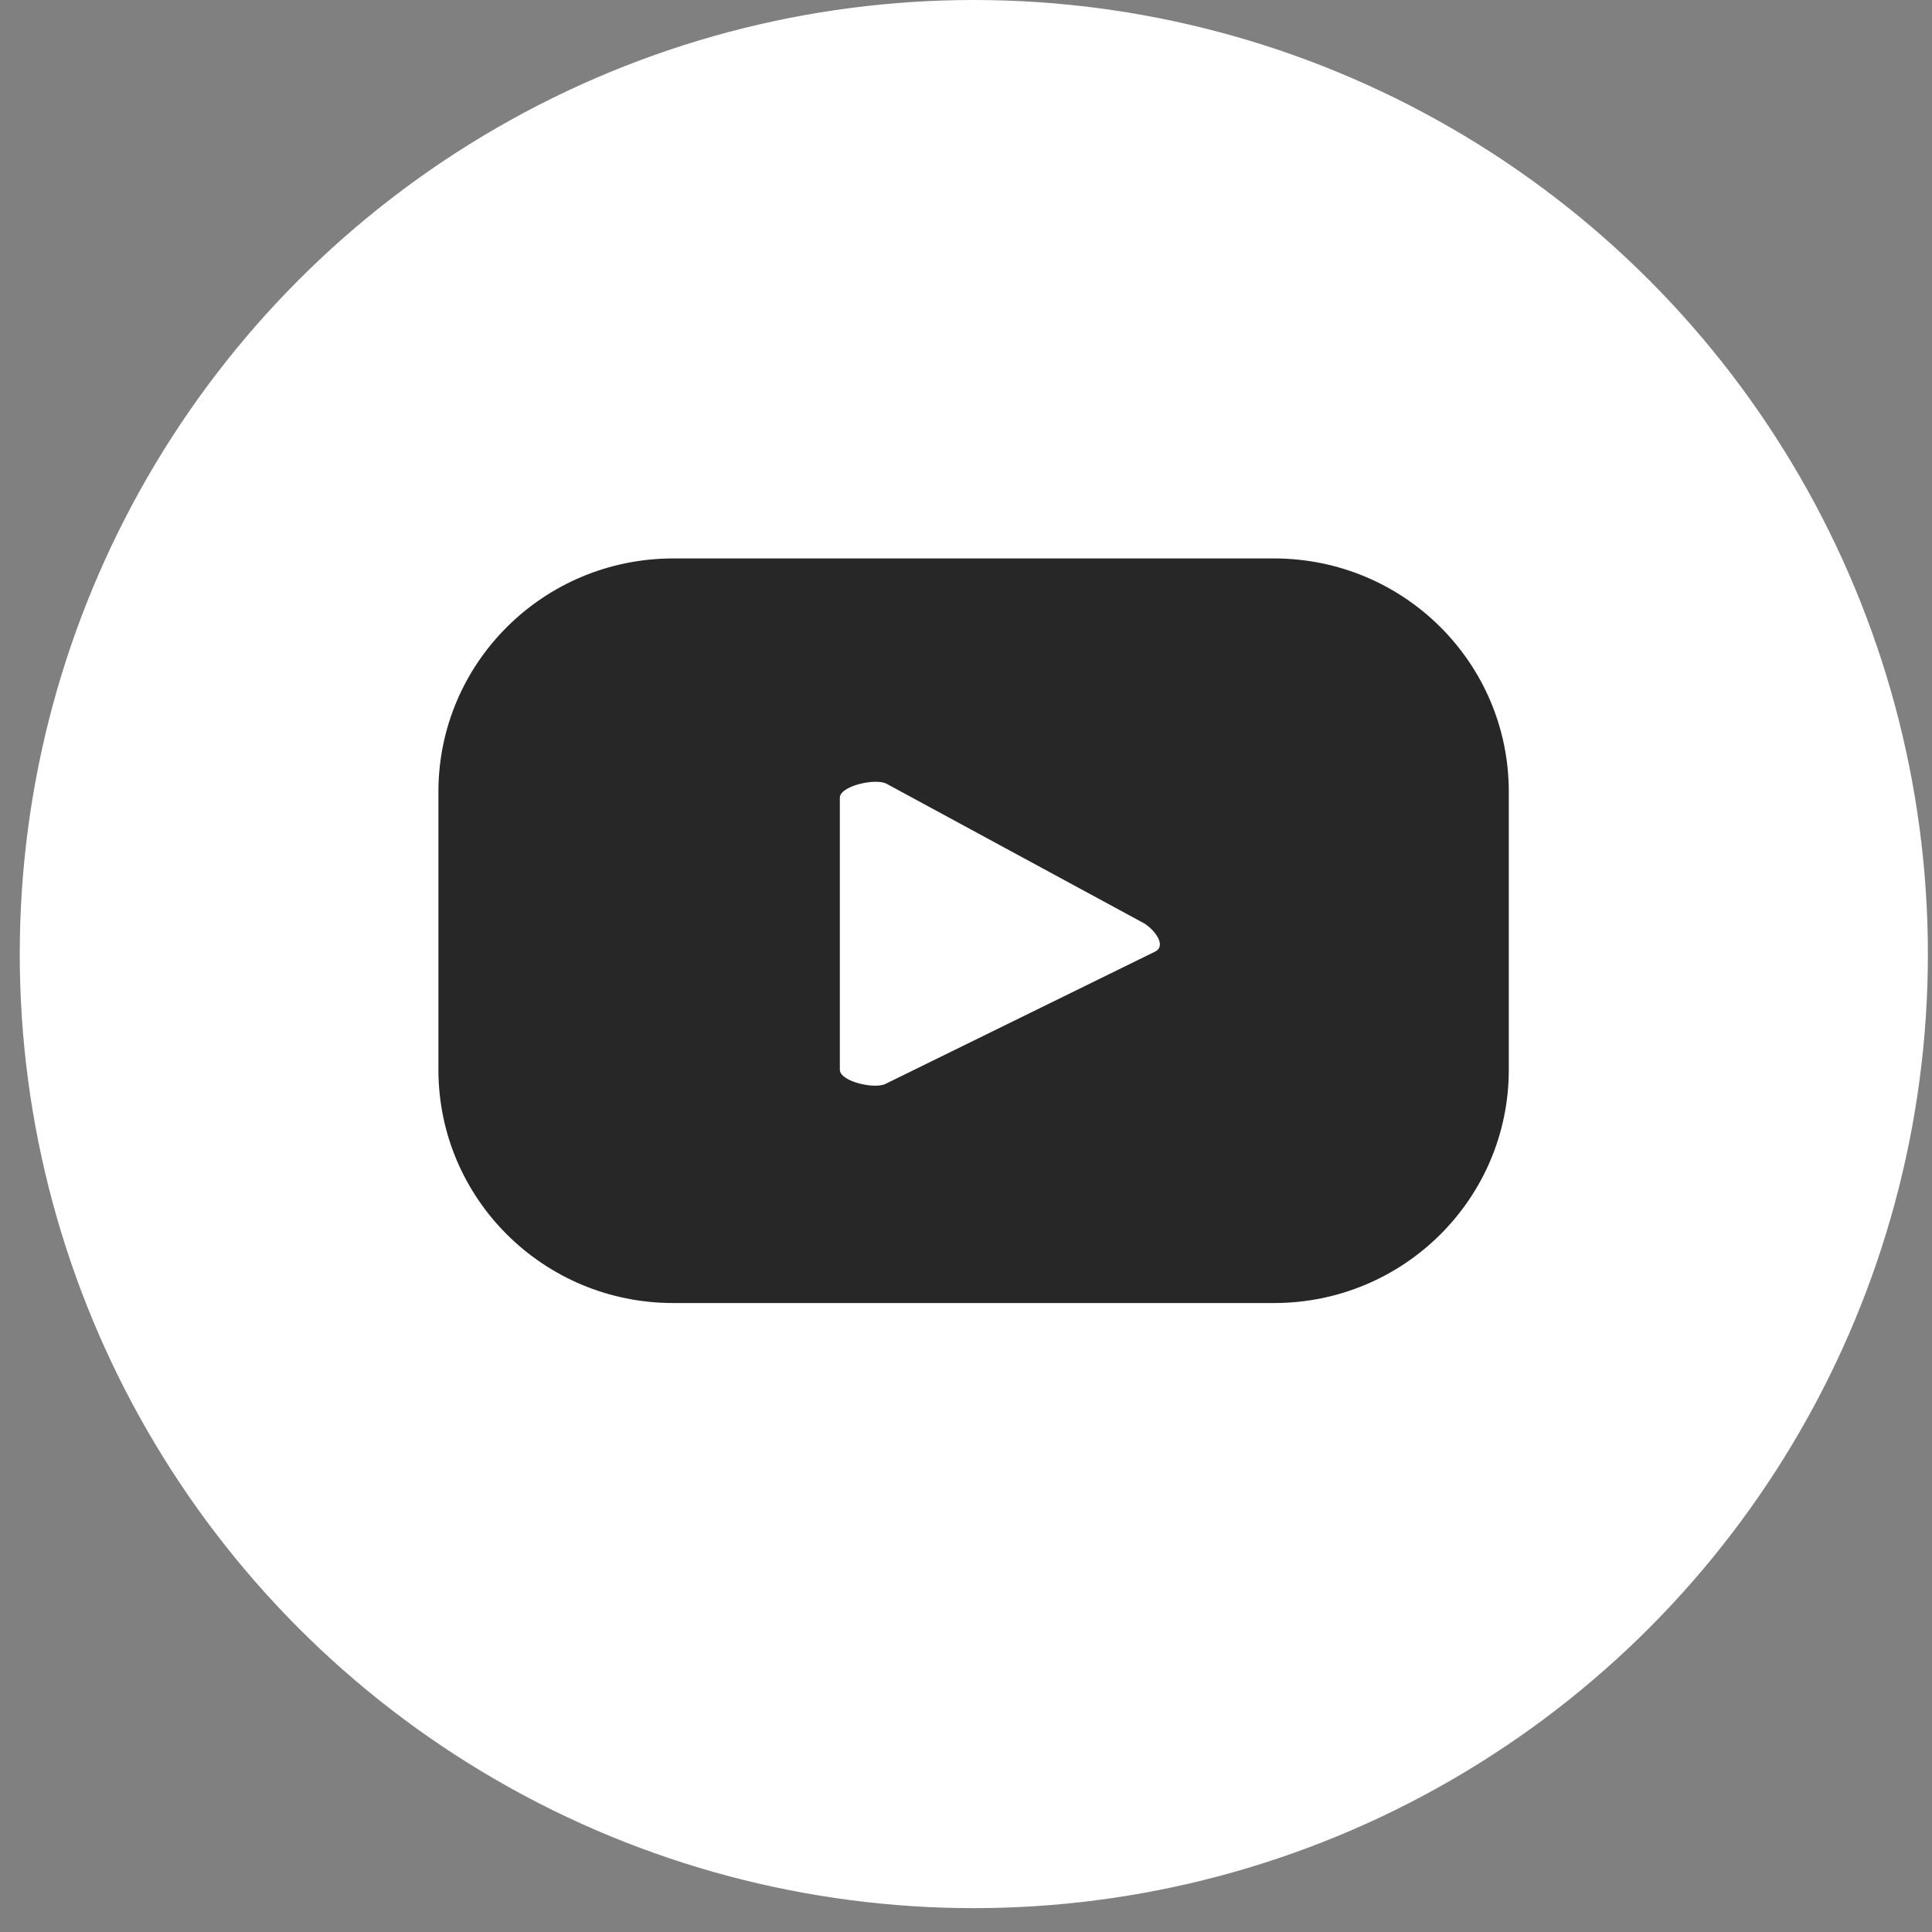 <svg width="40" height="40" viewBox="0 0 40 40" fill="none" xmlns="http://www.w3.org/2000/svg">
<rect x="0" y="0" width="40" height="40" fill="#808080" stroke="none"/>
<circle cx="20.162" cy="19.753" r="19.753" fill="white"/>
<path d="M31.238 16.393C31.238 13.723 29.064 11.562 26.377 11.562H13.939C11.252 11.562 9.077 13.723 9.077 16.393V22.147C9.077 24.817 11.252 26.978 13.939 26.978H26.377C29.064 26.978 31.238 24.817 31.238 22.147V16.393ZM23.925 19.697L18.343 22.436C18.122 22.56 17.388 22.394 17.388 22.147V16.517C17.388 16.269 18.136 16.104 18.357 16.228L23.69 19.118C23.911 19.256 24.147 19.573 23.925 19.697Z" fill="#272727"/>
</svg>

